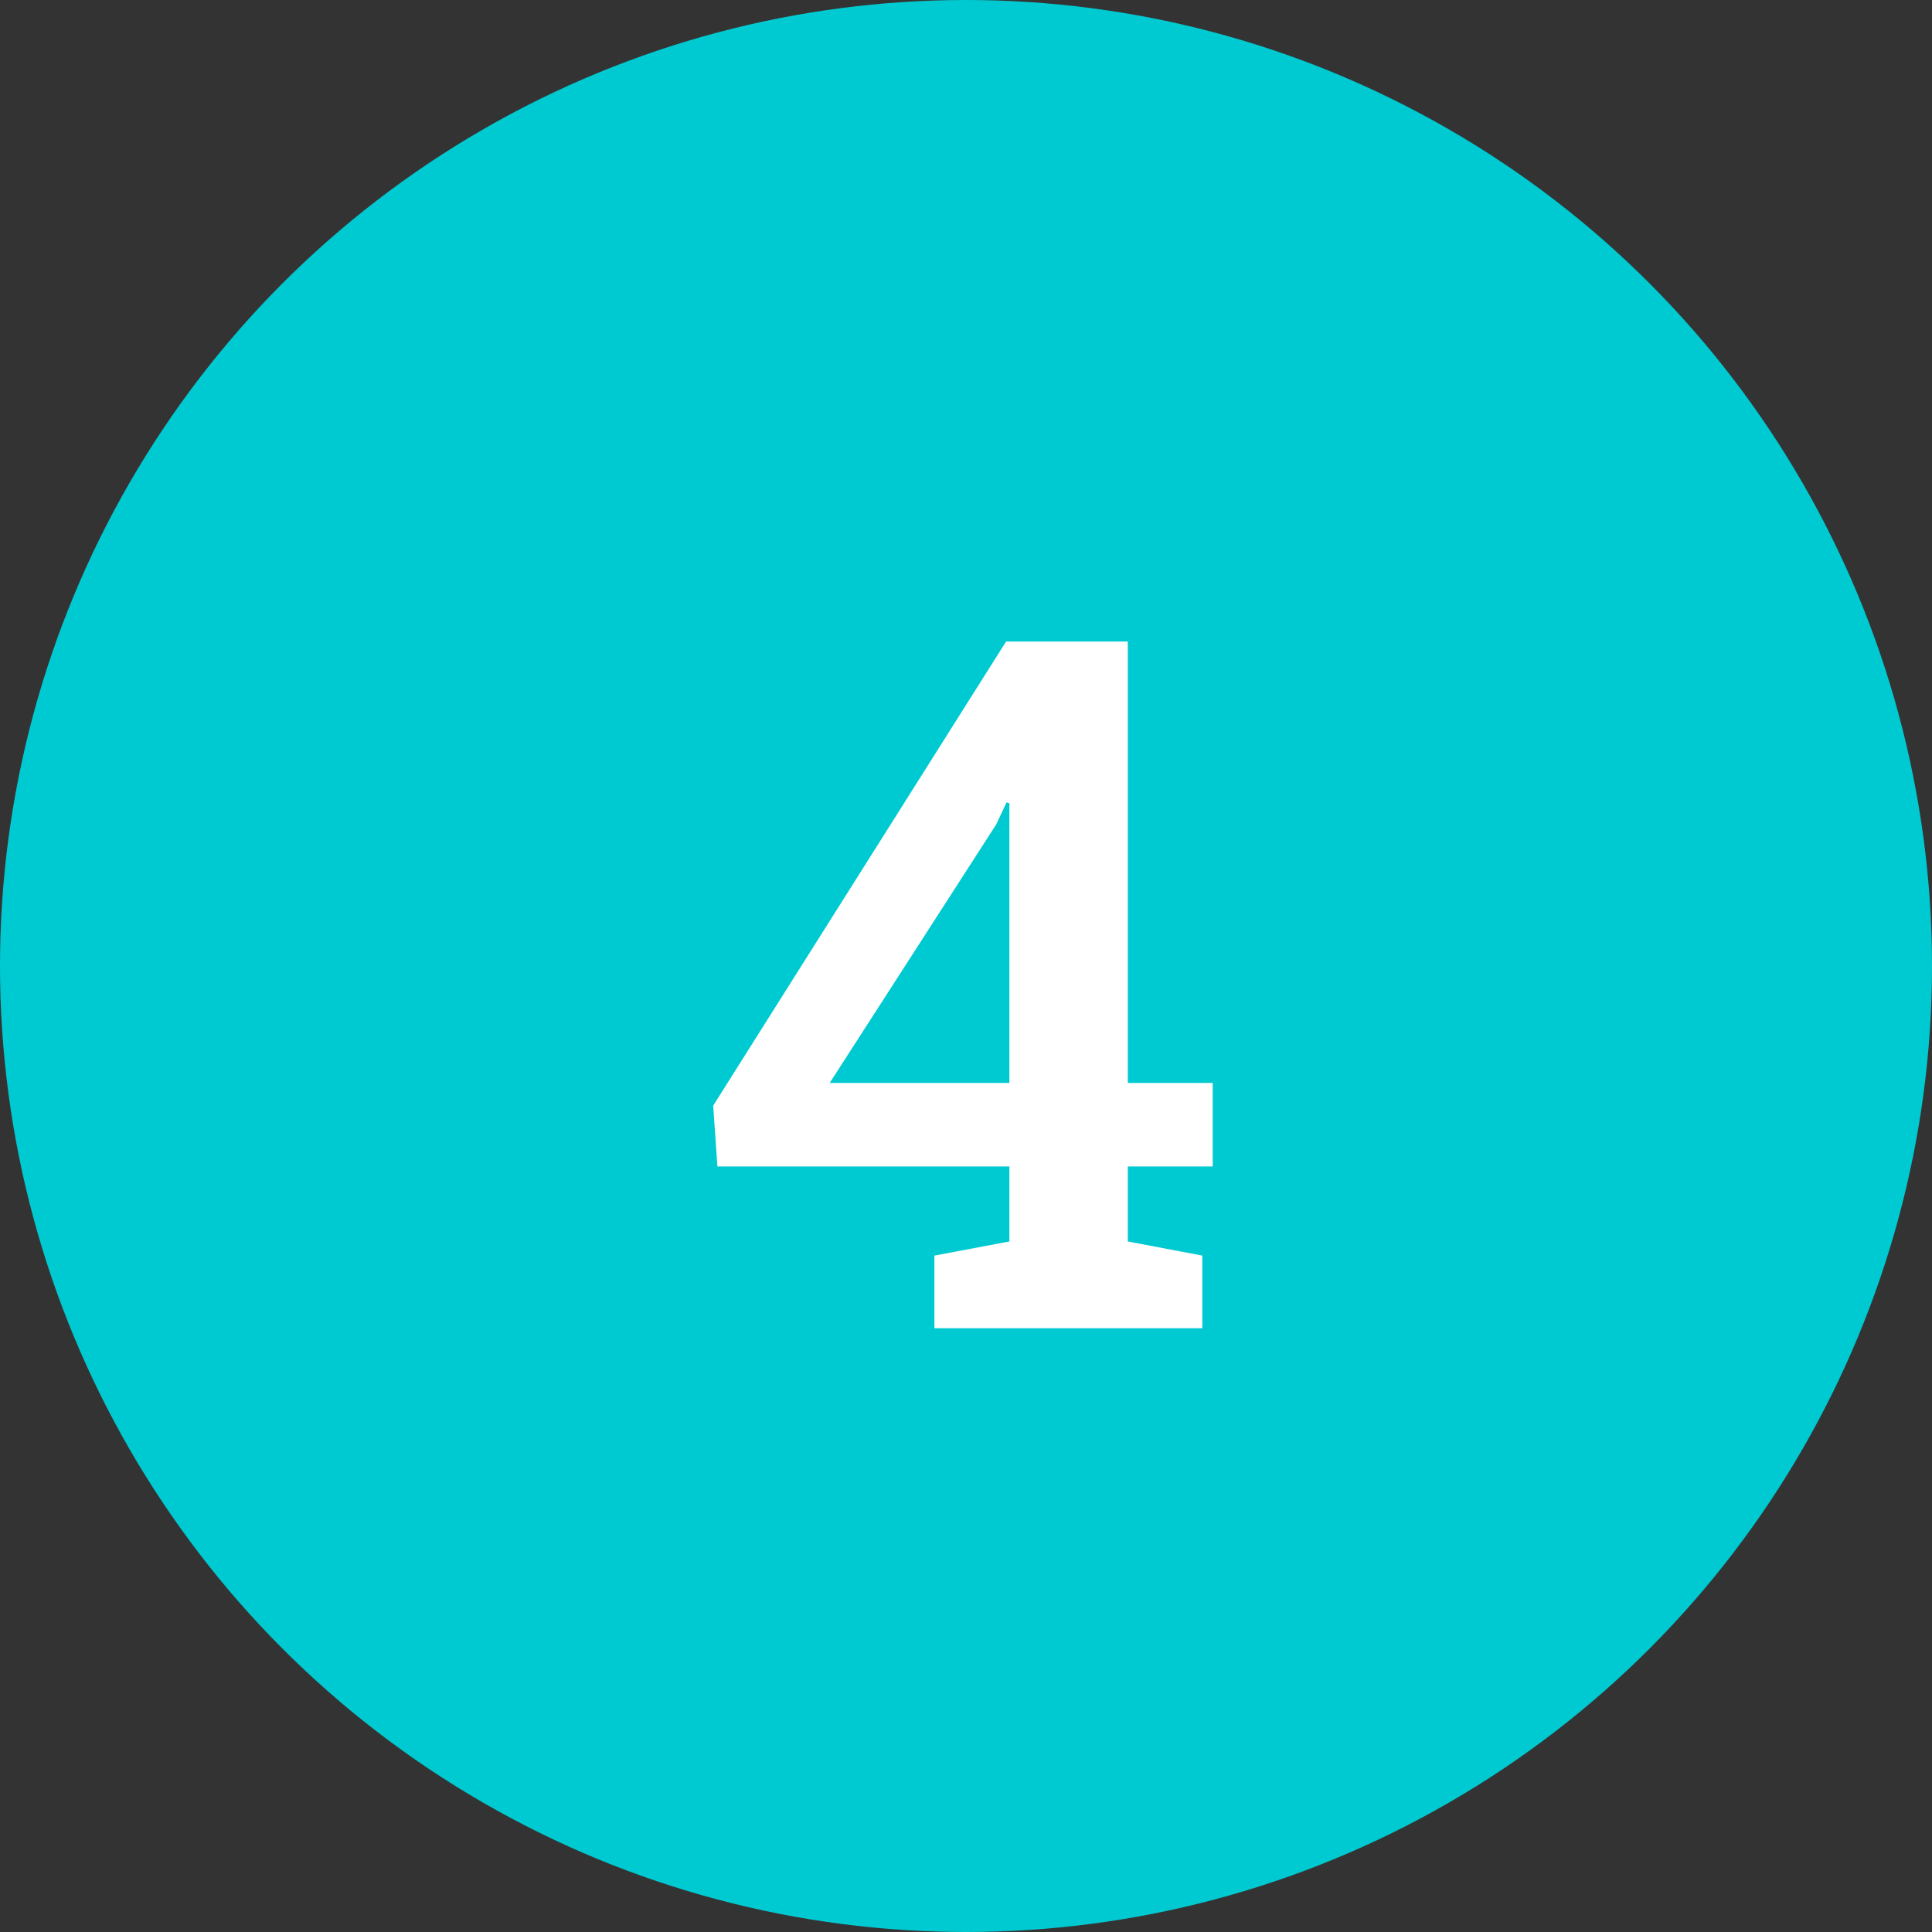 <?xml version="1.0" encoding="UTF-8"?> <svg xmlns="http://www.w3.org/2000/svg" width="48" height="48" viewBox="0 0 48 48" fill="none"><rect x="0" y="0" width="48" height="48" fill="#333333" stroke="none"/><circle cx="24" cy="24" r="24" fill="#00CAD1"></circle><path d="M23.215 33V31.195L25.078 30.844V28.98H17.824L17.719 27.469L24.996 15.938H28.02V26.906H30.129V28.98H28.02V30.844L29.871 31.195V33H23.215ZM20.613 26.906H25.078V19.957L25.008 19.934L24.75 20.484L20.613 26.906Z" fill="white"></path></svg> 
